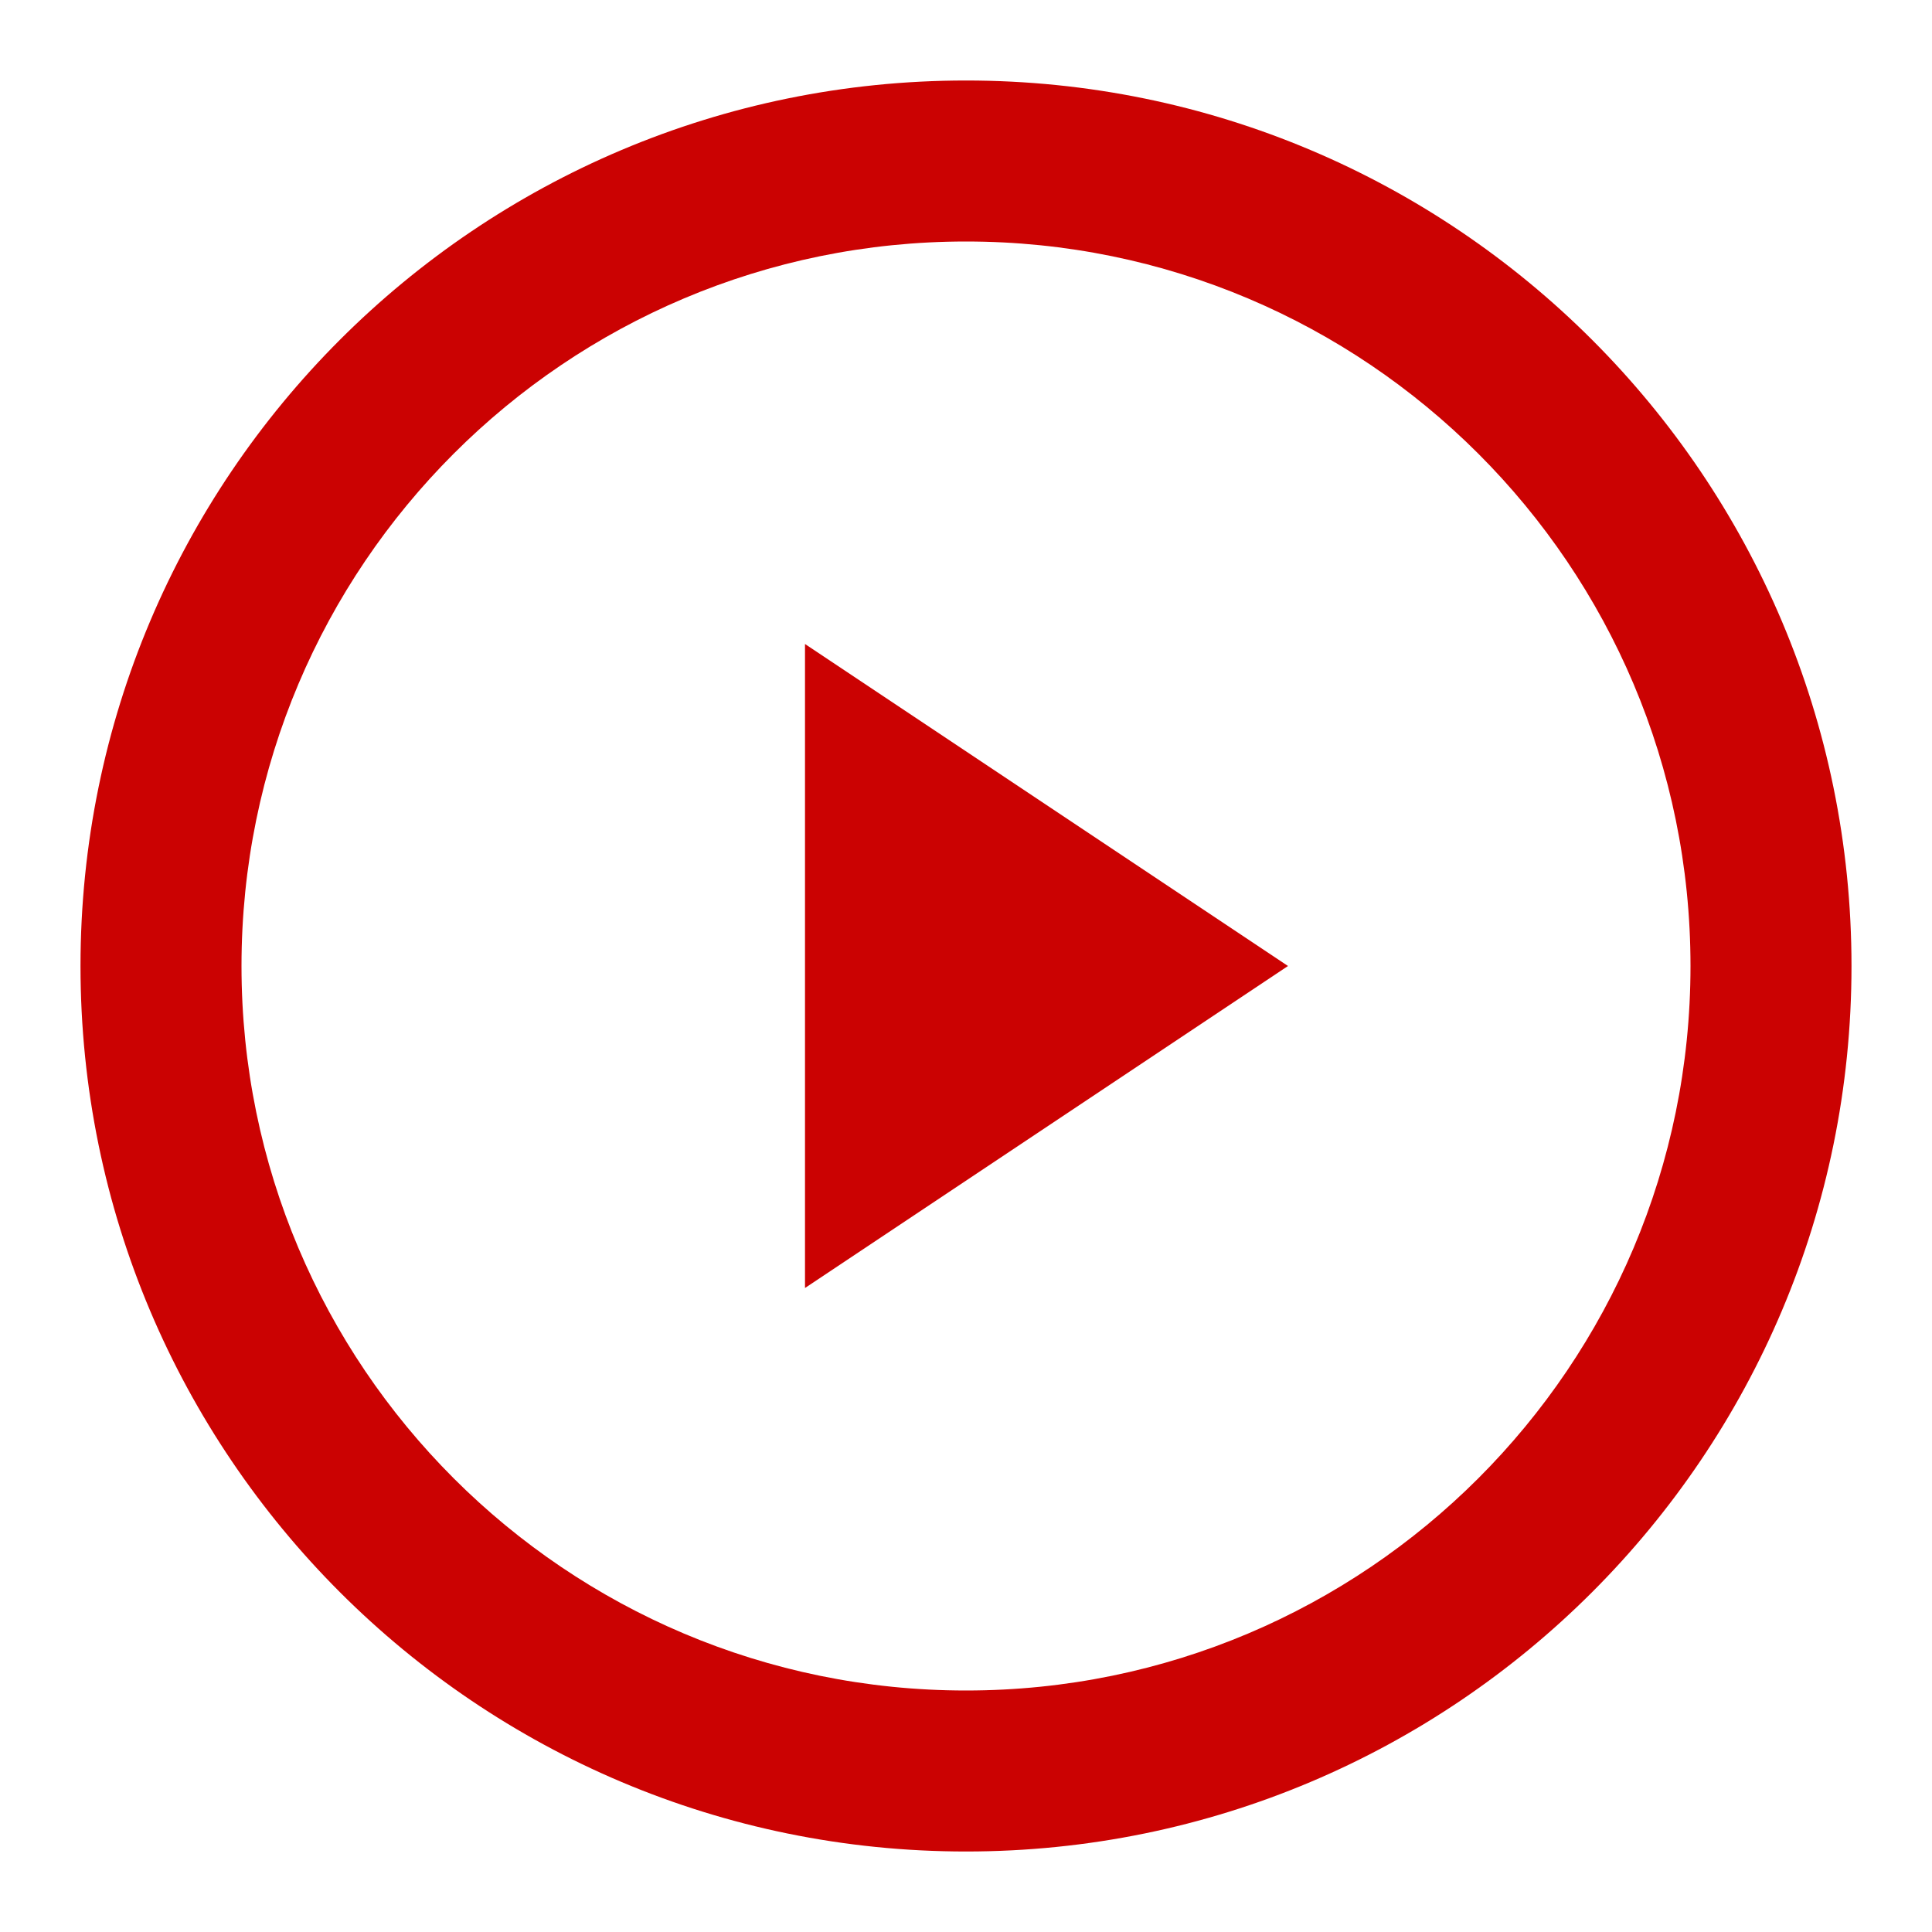 <svg width="24" height="24" xmlns="http://www.w3.org/2000/svg">
	<g>
		<path style="fill: #cb0202" clip-rule="evenodd" d="m12 21c4.971 0 9-4.029 9-9 0-4.971-4.029-9-9-9-4.971 0-9 4.029-9 9 0 4.971 4.029 9 9 9zm0 2c6.075 0 11-4.925 11-11 0-6.075-4.925-11-11-11-6.075 0-11 4.925-11 11 0 6.075 4.925 11 11 11z" fill-rule="evenodd"></path>
		<path d="m10 8 6 4-6 4z" style="fill: #cb0202"></path>
	</g>
</svg>